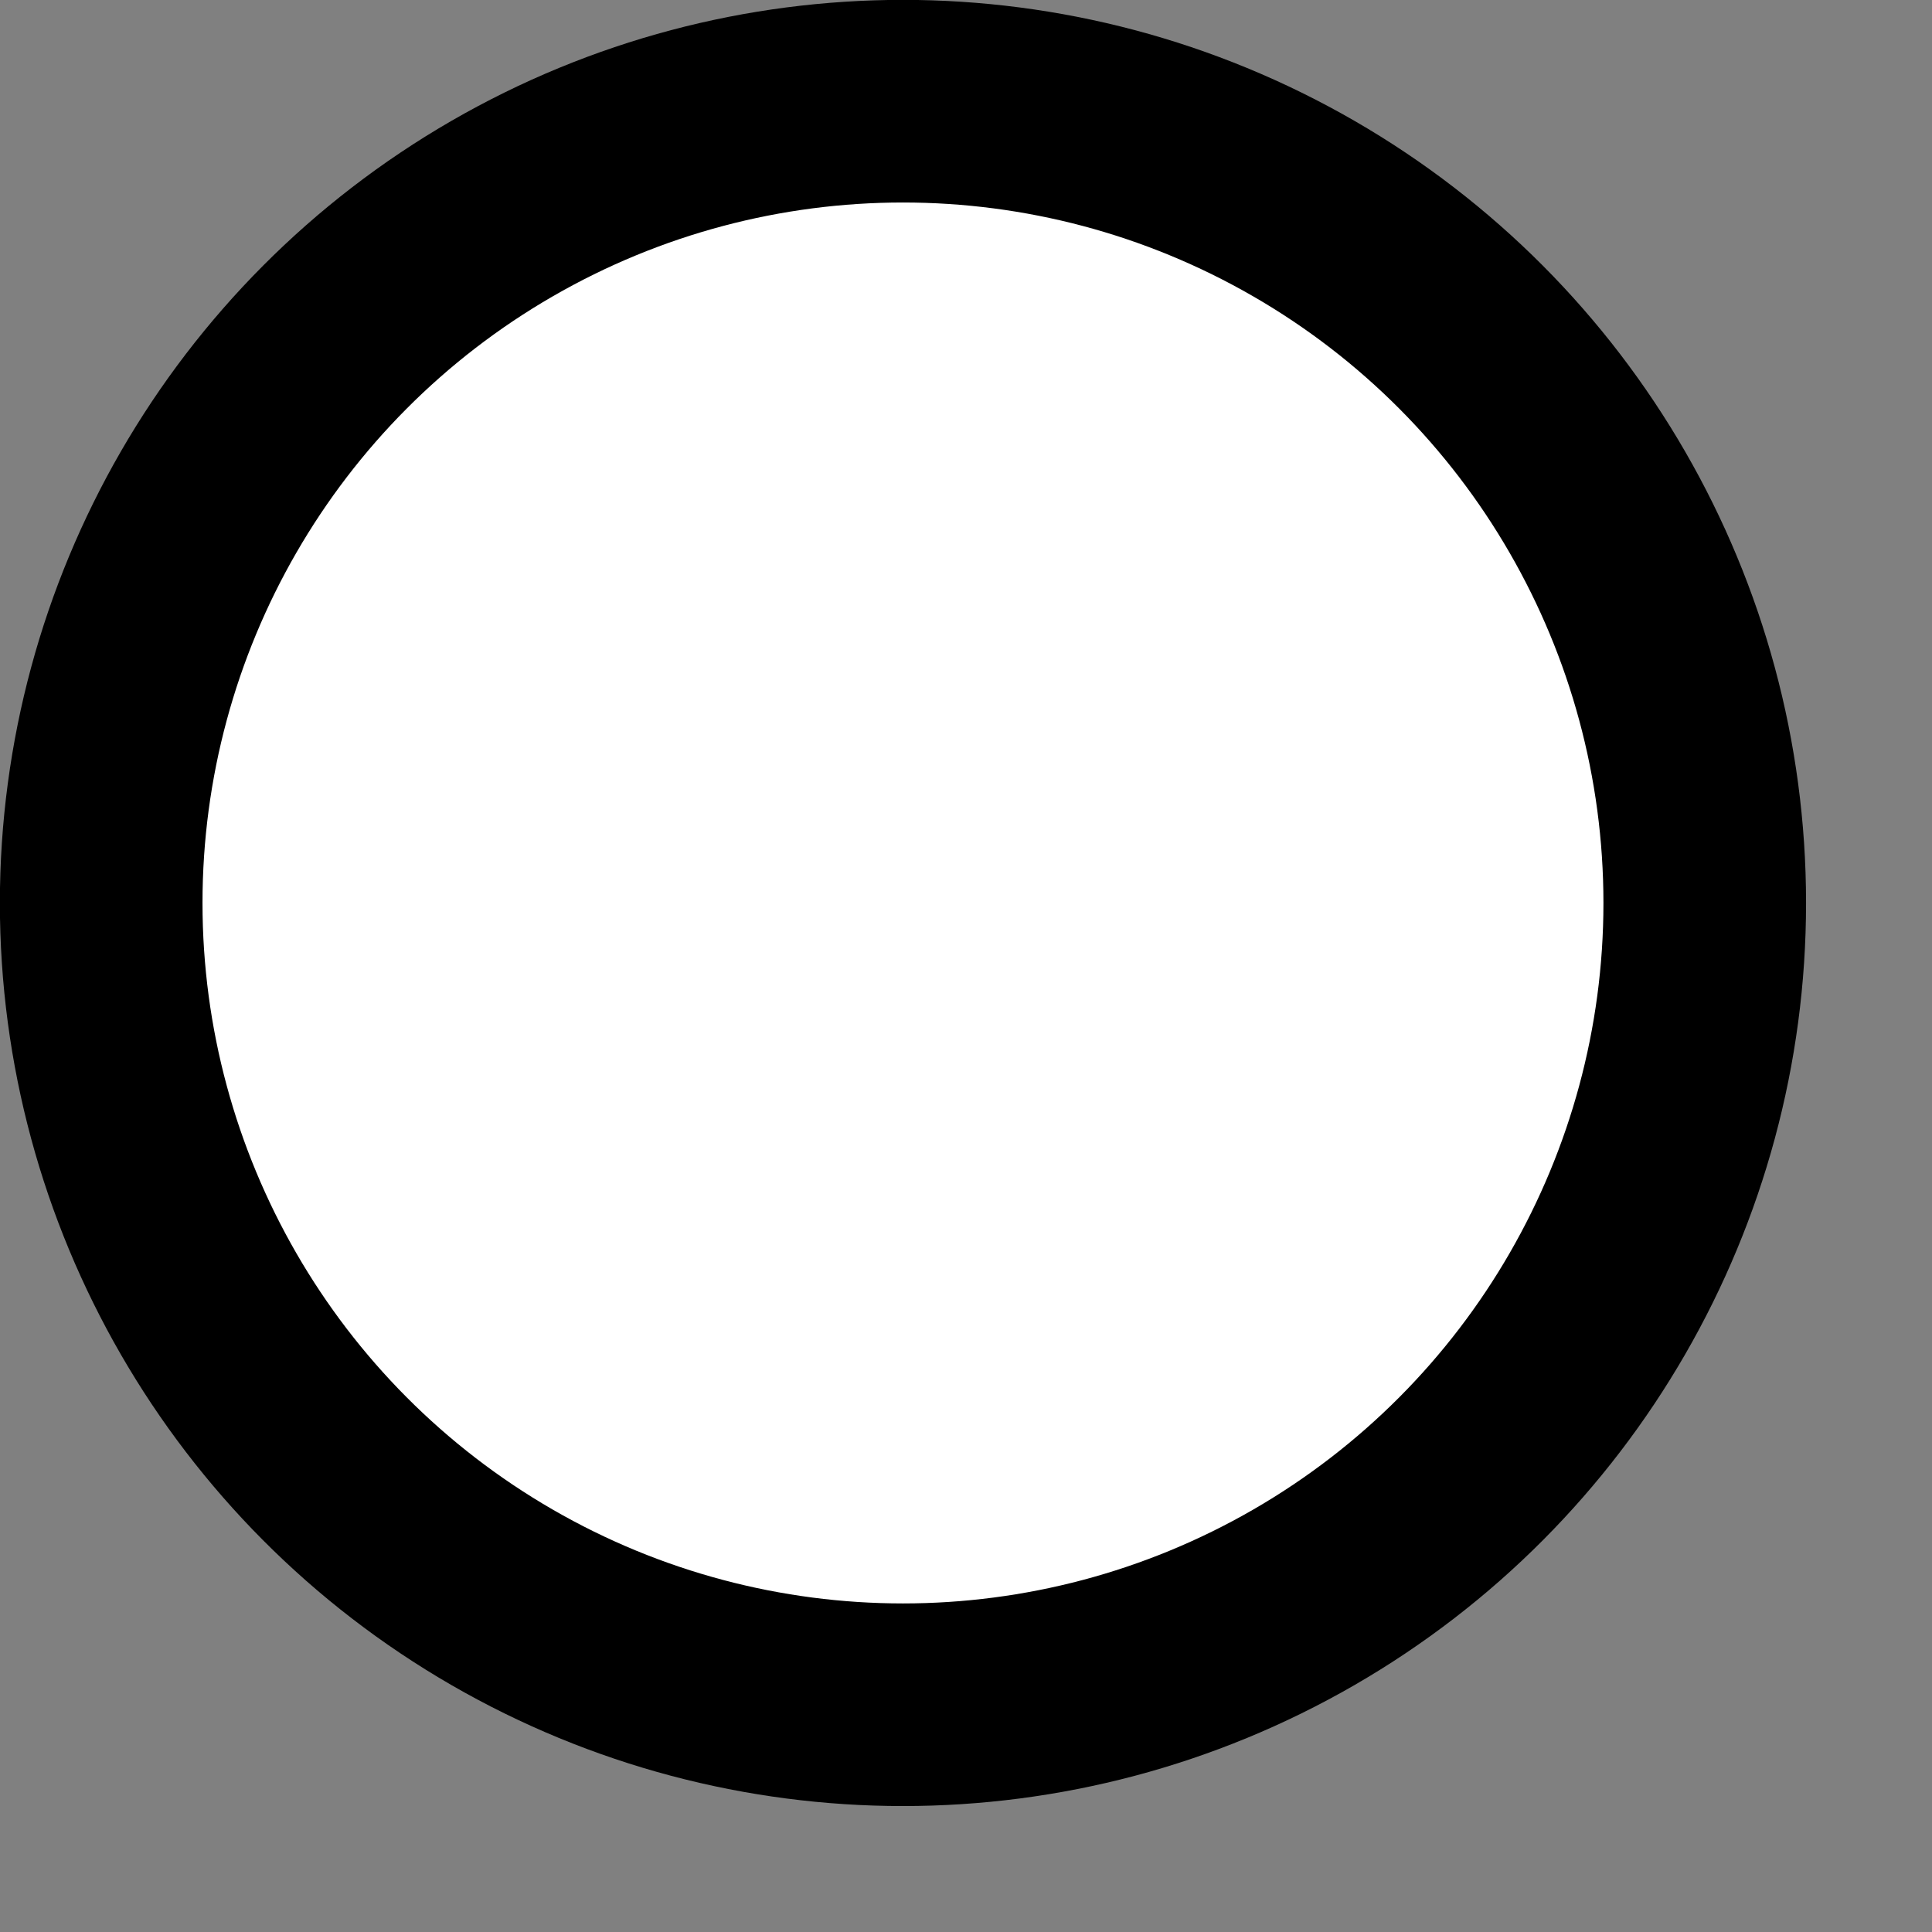 <?xml version="1.0" encoding="utf-8"?>
<svg xmlns="http://www.w3.org/2000/svg" fill="none" height="100%" overflow="visible" preserveAspectRatio="none" style="display: block;" viewBox="0 0 8 8" width="100%">
<rect x="0" y="0" width="8" height="8" fill="#808080" stroke="none"/>
<circle cx="3.739" cy="3.739" fill="white" id="Ellipse 1508" r="3.32" stroke="black" stroke-width="0.839"/>
</svg>